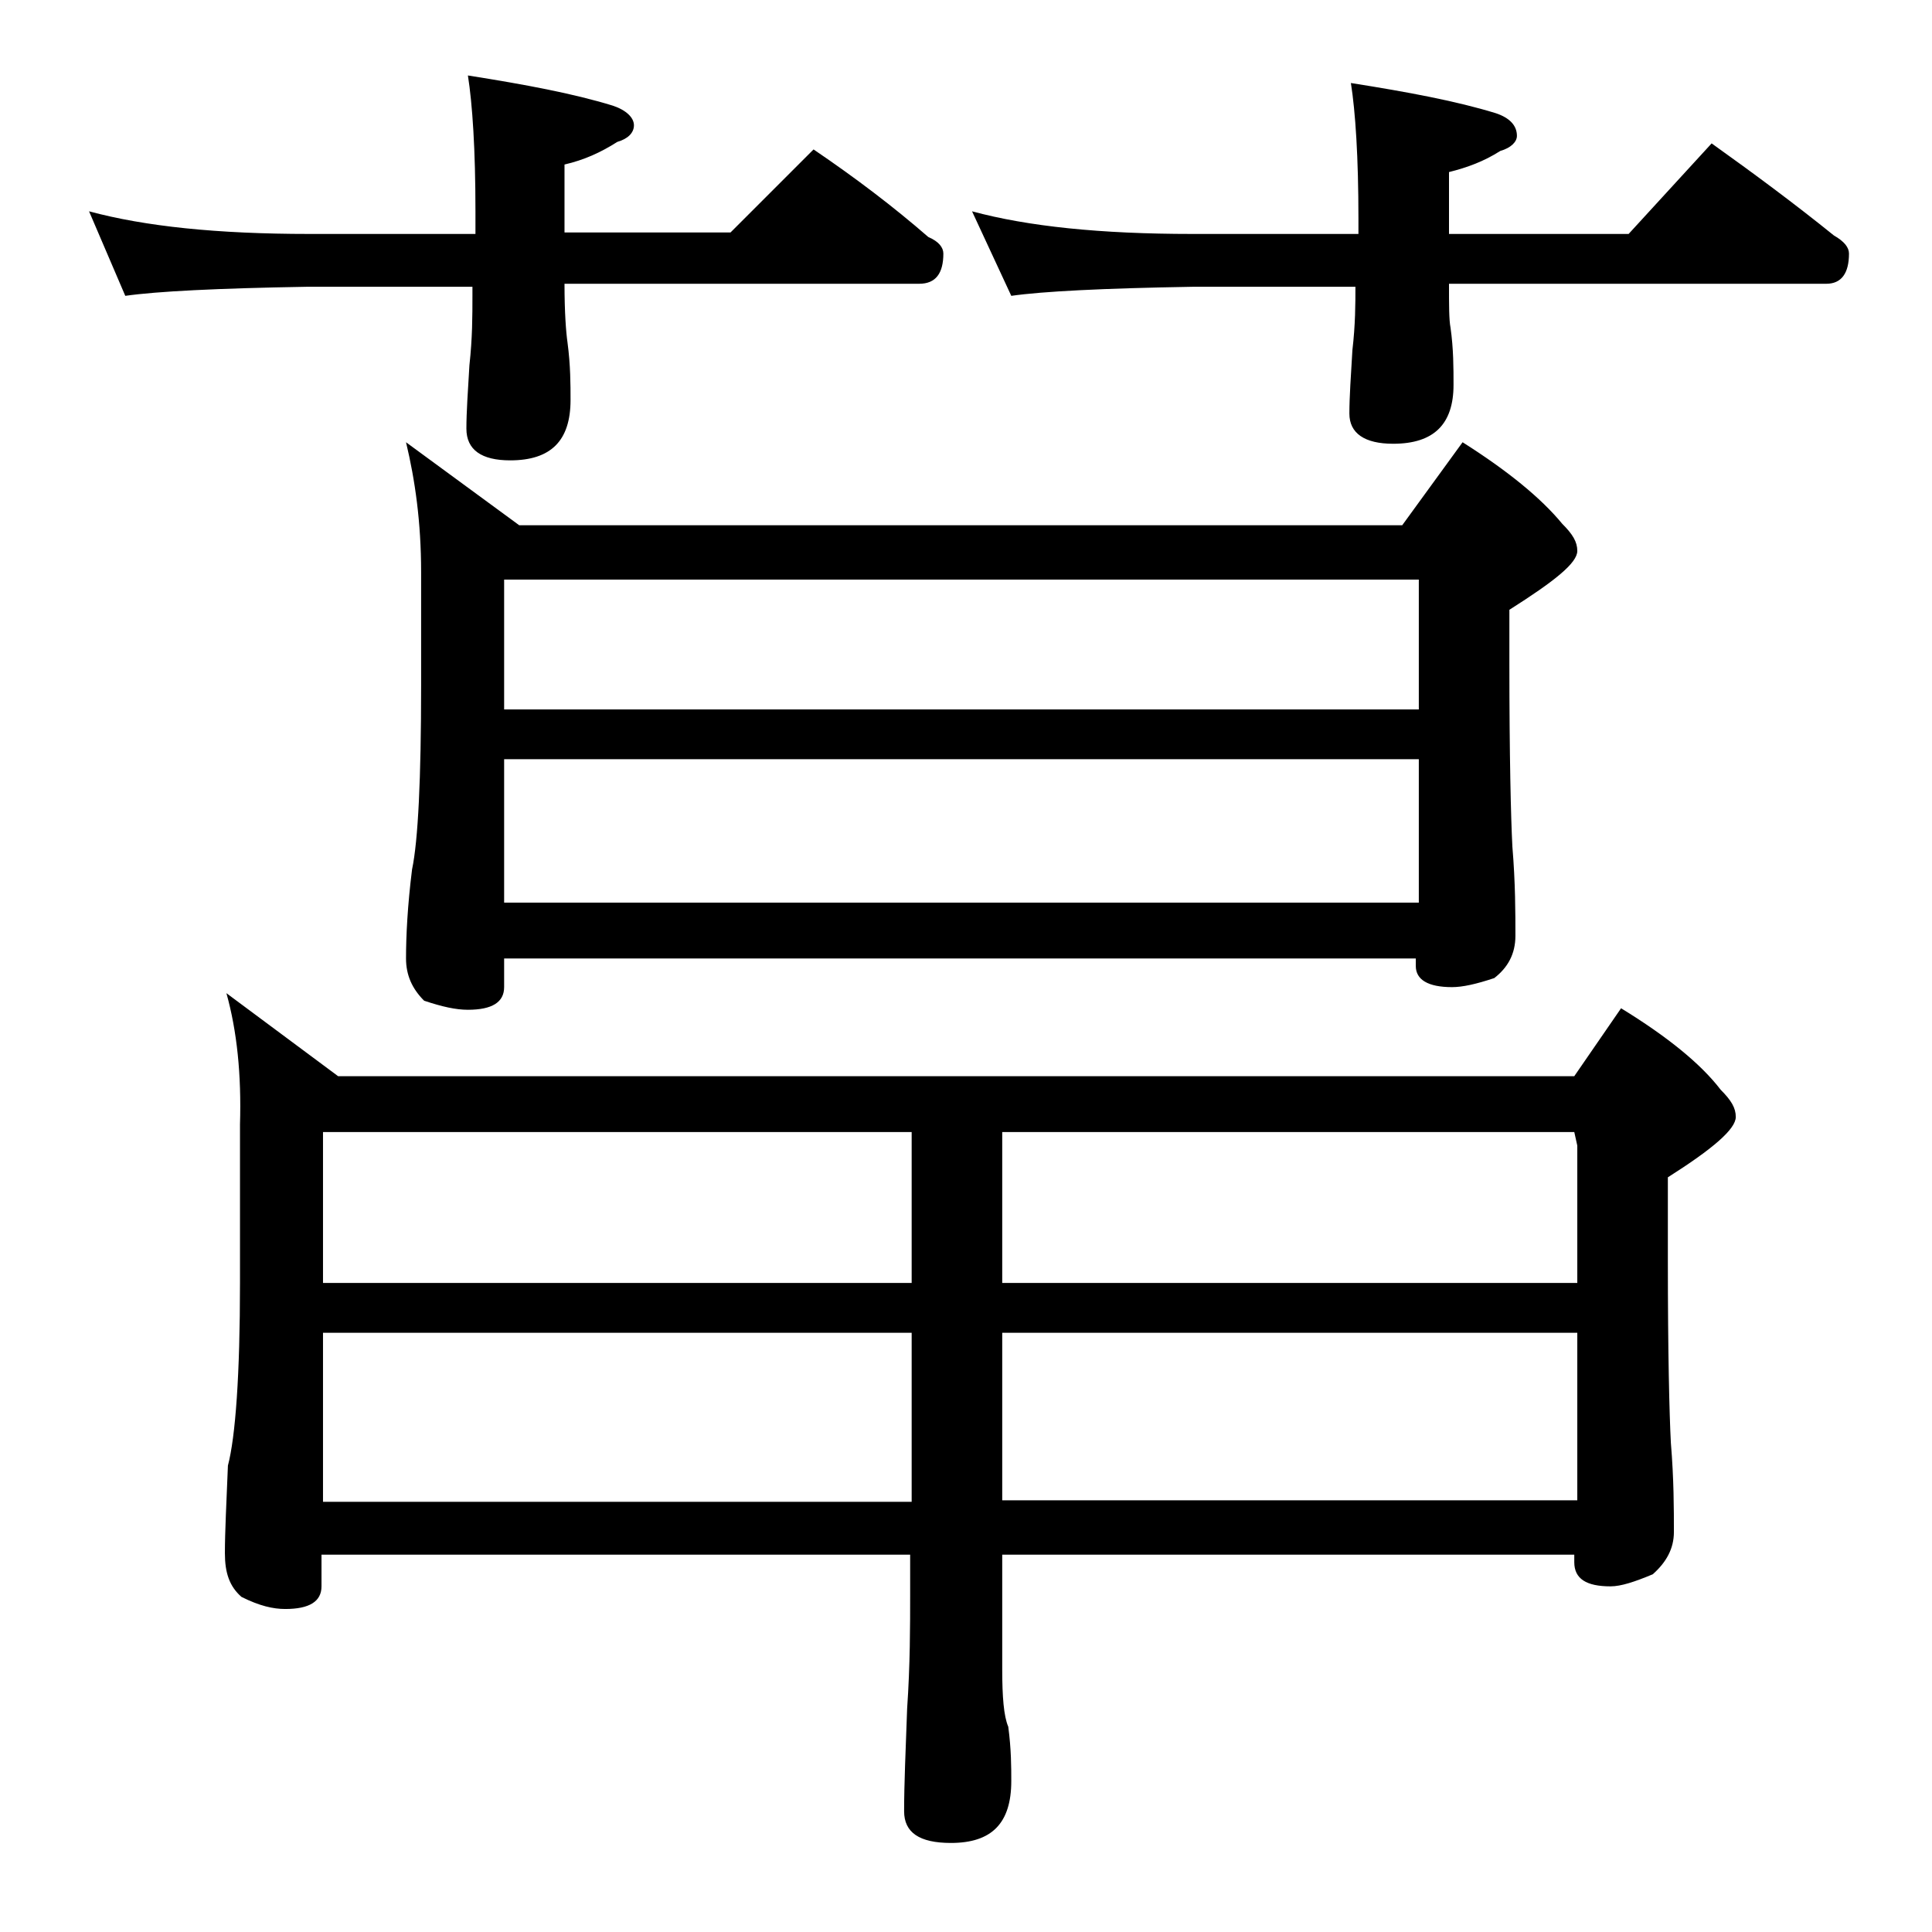 <?xml version="1.0" encoding="utf-8"?>
<!-- Generator: Adobe Illustrator 18.0.0, SVG Export Plug-In . SVG Version: 6.00 Build 0)  -->
<!DOCTYPE svg PUBLIC "-//W3C//DTD SVG 1.1//EN" "http://www.w3.org/Graphics/SVG/1.1/DTD/svg11.dtd">
<svg version="1.1" id="Layer_1" xmlns="http://www.w3.org/2000/svg" xmlns:xlink="http://www.w3.org/1999/xlink" x="0px" y="0px"
	 viewBox="0 0 128 128" enable-background="new 0 0 128 128" xml:space="preserve">
<path d="M5.9,14c3.7,1,8.5,1.5,14.6,1.5h11V14c0-4.1-0.2-7.1-0.5-9c3.8,0.6,7,1.2,9.6,2C41.5,7.3,42,7.8,42,8.3
	c0,0.5-0.4,0.9-1.1,1.1c-1.1,0.7-2.2,1.2-3.5,1.5v4.5h11l5.5-5.5c2.8,1.9,5.3,3.8,7.6,5.8c0.7,0.3,1,0.7,1,1.1c0,1.3-0.5,2-1.6,2
	H37.4c0,1.9,0.1,3.2,0.2,3.9c0.2,1.5,0.2,2.8,0.2,3.8c0,2.7-1.3,4-4,4c-1.9,0-2.9-0.7-2.9-2.1c0-1.1,0.1-2.5,0.2-4.2
	c0.2-1.8,0.2-3.3,0.2-4.6v-0.6h-11c-5.9,0.1-9.9,0.3-12,0.6L5.9,14z M15,65.8l7.4,5.5h81.9l3.1-4.5c3.1,1.9,5.3,3.7,6.6,5.4
	c0.7,0.7,1,1.2,1,1.8c0,0.8-1.5,2.1-4.5,4v5.5c0,6.2,0.1,10.2,0.2,12.1c0.2,2.4,0.2,4.4,0.2,5.9c0,1.1-0.5,2-1.4,2.8
	c-1.2,0.5-2.1,0.8-2.8,0.8c-1.6,0-2.4-0.5-2.4-1.6v-0.5H66.4v7.6c0,1.8,0.1,3.1,0.4,3.8c0.2,1.5,0.2,2.7,0.2,3.6
	c0,2.8-1.3,4.1-4,4.1c-2.1,0-3.1-0.7-3.1-2.1c0-1.8,0.1-4,0.2-6.8c0.2-2.9,0.2-5.5,0.2-7.6v-2.6h-39v2.1c0,1-0.8,1.5-2.4,1.5
	c-0.8,0-1.7-0.2-2.9-0.8c-0.8-0.7-1.1-1.6-1.1-2.9c0-1.4,0.1-3.3,0.2-5.8c0.5-1.9,0.8-6,0.8-12.1V74.5C16,71.2,15.7,68.3,15,65.8z
	 M21.4,85h39V75h-39V85z M21.4,99.5h39V88.3h-39V99.5z M26.9,29.3l7.5,5.5h58.5l4-5.5c3,1.9,5.2,3.7,6.6,5.4c0.7,0.7,1,1.2,1,1.8
	c0,0.8-1.5,2-4.5,3.9v3.5c0,6.2,0.1,10.3,0.2,12.2c0.2,2.4,0.2,4.4,0.2,5.9c0,1.2-0.5,2.1-1.4,2.8c-1.2,0.4-2.1,0.6-2.8,0.6
	c-1.6,0-2.4-0.5-2.4-1.4v-0.5H33.4v1.9c0,1-0.8,1.5-2.4,1.5c-0.8,0-1.7-0.2-2.9-0.6c-0.8-0.8-1.2-1.7-1.2-2.8c0-1.5,0.1-3.5,0.4-5.9
	c0.4-1.9,0.6-6,0.6-12.2v-7.5C27.9,34.6,27.5,31.8,26.9,29.3z M33.4,47H94v-8.6H33.4V47z M33.4,59.8H94v-9.5H33.4V59.8z M64.4,14
	c3.7,1,8.5,1.5,14.6,1.5h11v-1c0-4.1-0.2-7.1-0.5-9c3.8,0.6,7,1.2,9.6,2c0.9,0.3,1.4,0.8,1.4,1.5c0,0.4-0.4,0.8-1.1,1
	c-1.1,0.7-2.2,1.1-3.4,1.4v4.1h11.9l5.5-6c2.8,2,5.5,4,8.1,6.1c0.7,0.4,1,0.8,1,1.2c0,1.3-0.5,2-1.5,2H96c0,1.4,0,2.4,0.1,2.9
	c0.2,1.4,0.2,2.7,0.2,3.8c0,2.6-1.3,3.9-4,3.9c-1.9,0-2.9-0.7-2.9-2c0-1.1,0.1-2.5,0.2-4.2c0.2-1.7,0.2-3.1,0.2-4.2H79
	c-5.9,0.1-9.9,0.3-12,0.6L64.4,14z M66.4,75v10h38.1v-9.1l-0.2-0.9H66.4z M66.4,88.3v11.1h38.1V88.3H66.4z"/>
</svg>

